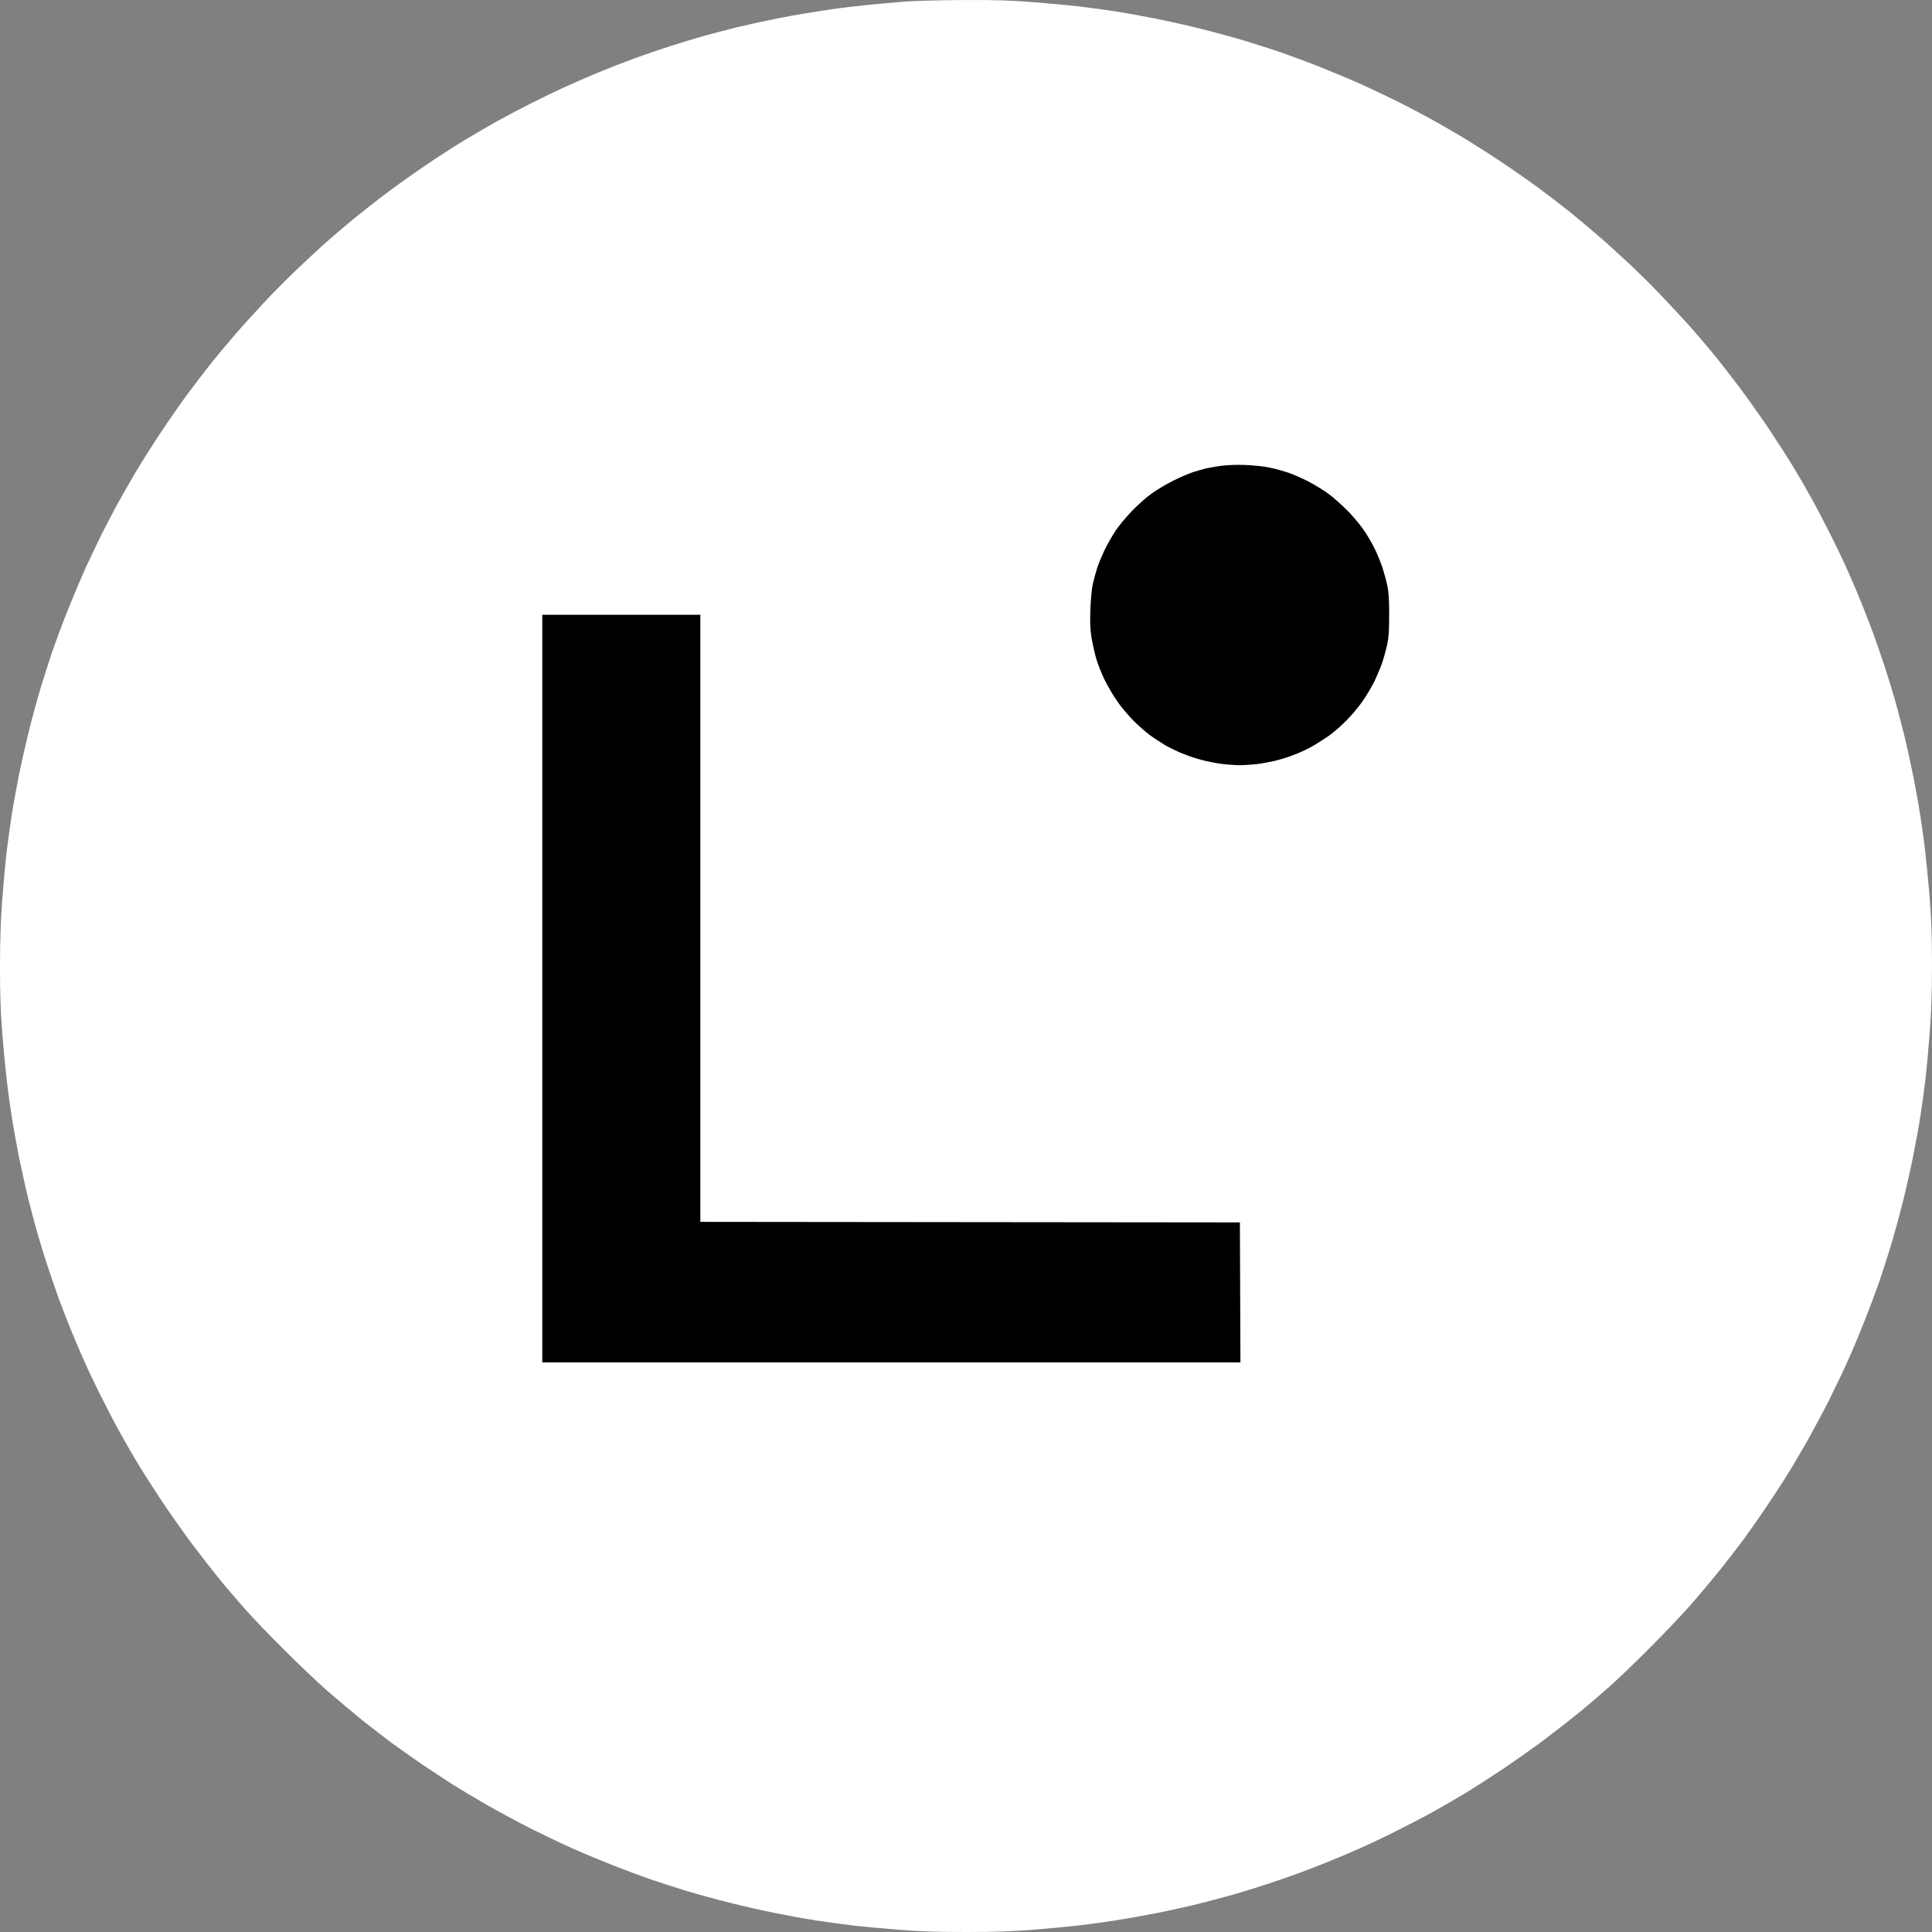 <svg width="64" height="64" viewBox="0 0 64 64" fill="none" xmlns="http://www.w3.org/2000/svg">
<rect x="0" y="0" width="64" height="64" fill="#808080" stroke="none"/>
<path d="M28.764 0.161C29.095 0.128 29.625 0.081 29.945 0.055C30.265 0.03 31.145 0.004 31.902 0.001C32.982 -0.003 33.473 0.011 34.211 0.07C34.724 0.11 35.422 0.175 35.764 0.215C36.105 0.255 36.651 0.331 36.982 0.382C37.313 0.433 37.909 0.542 38.309 0.622C38.709 0.702 39.389 0.855 39.818 0.964C40.247 1.07 40.895 1.248 41.255 1.357C41.614 1.466 42.156 1.641 42.455 1.742C42.756 1.848 43.346 2.066 43.764 2.233C44.182 2.401 44.807 2.662 45.145 2.815C45.484 2.972 45.993 3.212 46.273 3.35C46.553 3.492 46.993 3.721 47.255 3.863C47.516 4.004 47.989 4.273 48.309 4.463C48.629 4.652 49.218 5.023 49.618 5.288C50.018 5.554 50.607 5.961 50.927 6.197C51.247 6.434 51.713 6.79 51.964 6.99C52.215 7.194 52.629 7.539 52.891 7.765C53.153 7.986 53.633 8.423 53.964 8.732C54.294 9.041 54.804 9.546 55.094 9.856C55.386 10.165 55.764 10.572 55.934 10.761C56.105 10.95 56.429 11.328 56.654 11.598C56.88 11.867 57.309 12.416 57.611 12.816C57.909 13.216 58.378 13.878 58.651 14.289C58.924 14.699 59.28 15.256 59.44 15.525C59.604 15.794 59.858 16.238 60.007 16.507C60.16 16.776 60.44 17.318 60.636 17.707C60.833 18.096 61.098 18.652 61.225 18.943C61.356 19.234 61.56 19.718 61.68 20.016C61.8 20.318 61.978 20.776 62.073 21.034C62.167 21.293 62.327 21.762 62.429 22.071C62.531 22.38 62.68 22.863 62.76 23.143C62.84 23.424 62.982 23.954 63.073 24.325C63.164 24.696 63.302 25.325 63.382 25.725C63.462 26.125 63.567 26.715 63.614 27.035C63.666 27.355 63.742 27.893 63.778 28.235C63.818 28.576 63.887 29.278 63.927 29.798C63.982 30.493 64 31.075 64 31.98C64 32.871 63.978 33.486 63.927 34.18C63.887 34.711 63.822 35.42 63.782 35.762C63.742 36.104 63.666 36.65 63.614 36.98C63.564 37.311 63.455 37.908 63.374 38.308C63.294 38.708 63.142 39.388 63.033 39.817C62.927 40.246 62.749 40.893 62.64 41.253C62.531 41.614 62.356 42.155 62.255 42.453C62.149 42.755 61.946 43.301 61.8 43.672C61.654 44.043 61.411 44.632 61.255 44.981C61.102 45.33 60.796 45.97 60.582 46.399C60.364 46.828 60.007 47.49 59.789 47.872C59.571 48.254 59.273 48.752 59.127 48.981C58.982 49.21 58.68 49.668 58.458 49.999C58.233 50.33 57.909 50.788 57.742 51.018C57.571 51.247 57.233 51.687 56.989 51.992C56.745 52.294 56.313 52.81 56.029 53.138C55.745 53.461 55.127 54.112 54.654 54.585C54.185 55.058 53.589 55.629 53.327 55.861C53.066 56.09 52.644 56.454 52.382 56.672C52.12 56.887 51.582 57.309 51.182 57.611C50.782 57.909 50.12 58.378 49.709 58.651C49.298 58.923 48.742 59.28 48.473 59.44C48.204 59.603 47.76 59.858 47.491 60.007C47.222 60.16 46.68 60.44 46.291 60.636C45.902 60.833 45.346 61.098 45.054 61.225C44.764 61.356 44.28 61.56 43.982 61.68C43.68 61.8 43.225 61.978 42.964 62.073C42.702 62.167 42.236 62.327 41.927 62.429C41.618 62.531 41.135 62.68 40.855 62.76C40.575 62.84 40.044 62.982 39.673 63.073C39.302 63.164 38.666 63.305 38.255 63.385C37.844 63.465 37.2 63.578 36.818 63.636C36.436 63.694 35.898 63.767 35.618 63.796C35.338 63.829 34.698 63.887 34.2 63.927C33.527 63.982 32.96 64 32.011 64C31.055 64 30.487 63.982 29.793 63.927C29.276 63.887 28.578 63.822 28.236 63.782C27.895 63.742 27.349 63.665 27.018 63.614C26.687 63.564 26.091 63.455 25.691 63.374C25.291 63.294 24.611 63.142 24.182 63.033C23.753 62.927 23.105 62.749 22.745 62.64C22.386 62.531 21.844 62.356 21.546 62.255C21.244 62.149 20.698 61.945 20.327 61.8C19.956 61.654 19.367 61.411 19.018 61.254C18.669 61.102 18.029 60.796 17.6 60.582C17.171 60.364 16.506 60.007 16.127 59.789C15.749 59.571 15.247 59.273 15.018 59.127C14.789 58.982 14.331 58.68 14 58.458C13.669 58.233 13.211 57.909 12.982 57.742C12.753 57.571 12.313 57.232 12.007 56.989C11.706 56.745 11.189 56.312 10.862 56.029C10.538 55.745 9.887 55.127 9.415 54.654C8.942 54.185 8.371 53.589 8.138 53.327C7.909 53.065 7.545 52.643 7.327 52.381C7.113 52.119 6.691 51.581 6.389 51.181C6.091 50.781 5.622 50.119 5.349 49.708C5.076 49.297 4.72 48.741 4.56 48.472C4.396 48.203 4.142 47.759 3.993 47.49C3.84 47.221 3.56 46.679 3.364 46.29C3.167 45.901 2.902 45.344 2.775 45.054C2.644 44.763 2.44 44.279 2.32 43.981C2.2 43.679 2.022 43.224 1.927 42.963C1.833 42.701 1.673 42.235 1.571 41.926C1.469 41.617 1.32 41.133 1.24 40.853C1.16 40.573 1.018 40.042 0.927 39.672C0.836 39.301 0.698 38.672 0.618 38.272C0.538 37.871 0.433 37.282 0.385 36.962C0.335 36.642 0.258 36.104 0.222 35.762C0.182 35.42 0.113 34.719 0.073 34.199C0.018 33.504 0 32.922 0 32.017C0 31.126 0.022 30.511 0.073 29.817C0.113 29.286 0.178 28.576 0.218 28.235C0.258 27.893 0.335 27.347 0.385 27.016C0.436 26.686 0.545 26.089 0.625 25.689C0.705 25.289 0.858 24.609 0.967 24.18C1.073 23.751 1.251 23.104 1.36 22.743C1.469 22.383 1.644 21.842 1.745 21.543C1.851 21.242 2.069 20.652 2.236 20.234C2.404 19.816 2.665 19.194 2.818 18.852C2.975 18.511 3.215 18.005 3.353 17.725C3.495 17.445 3.724 17.001 3.865 16.743C4.007 16.485 4.276 16.009 4.465 15.689C4.655 15.368 5.025 14.779 5.291 14.379C5.556 13.979 5.964 13.39 6.2 13.07C6.436 12.75 6.793 12.285 6.993 12.034C7.196 11.783 7.542 11.365 7.767 11.107C7.989 10.848 8.425 10.365 8.735 10.034C9.044 9.703 9.549 9.194 9.858 8.903C10.167 8.608 10.596 8.208 10.818 8.015C11.04 7.819 11.44 7.477 11.709 7.255C11.978 7.034 12.502 6.623 12.873 6.346C13.244 6.07 13.858 5.634 14.236 5.383C14.614 5.128 15.156 4.783 15.436 4.615C15.716 4.448 16.174 4.179 16.454 4.023C16.735 3.866 17.233 3.604 17.564 3.437C17.895 3.27 18.44 3.004 18.782 2.852C19.124 2.699 19.622 2.481 19.891 2.372C20.16 2.259 20.658 2.066 21 1.942C21.342 1.815 21.905 1.622 22.255 1.513C22.604 1.401 23.095 1.251 23.346 1.182C23.596 1.113 24.069 0.99 24.4 0.906C24.731 0.826 25.367 0.688 25.818 0.597C26.269 0.51 26.982 0.39 27.4 0.328C27.818 0.266 28.433 0.193 28.764 0.161Z" fill="white"/>
<path d="M39.927 15.522C40.018 15.5 40.236 15.464 40.418 15.435C40.625 15.406 40.924 15.391 41.236 15.402C41.513 15.413 41.873 15.449 42.054 15.489C42.236 15.526 42.513 15.602 42.673 15.657C42.833 15.711 43.135 15.842 43.345 15.951C43.556 16.06 43.865 16.253 44.036 16.38C44.207 16.508 44.491 16.766 44.673 16.951C44.855 17.14 45.094 17.431 45.207 17.602C45.32 17.773 45.48 18.049 45.56 18.22C45.64 18.391 45.745 18.653 45.796 18.802C45.844 18.951 45.916 19.213 45.953 19.384C46.004 19.62 46.018 19.853 46.018 20.366C46.018 20.879 46.004 21.111 45.953 21.348C45.916 21.519 45.844 21.781 45.796 21.93C45.745 22.079 45.625 22.366 45.531 22.566C45.433 22.766 45.247 23.075 45.12 23.253C44.996 23.431 44.76 23.712 44.596 23.872C44.436 24.035 44.204 24.239 44.08 24.33C43.956 24.421 43.727 24.57 43.571 24.664C43.418 24.759 43.127 24.904 42.927 24.981C42.727 25.061 42.425 25.159 42.255 25.199C42.084 25.239 41.807 25.29 41.636 25.312C41.465 25.33 41.211 25.348 41.073 25.348C40.934 25.348 40.673 25.33 40.491 25.308C40.309 25.286 40.007 25.228 39.818 25.177C39.629 25.13 39.334 25.032 39.164 24.959C38.993 24.89 38.738 24.766 38.6 24.686C38.462 24.602 38.225 24.45 38.08 24.344C37.938 24.235 37.691 24.021 37.535 23.861C37.382 23.704 37.149 23.431 37.025 23.253C36.898 23.075 36.705 22.748 36.596 22.53C36.491 22.311 36.36 21.984 36.309 21.802C36.258 21.62 36.189 21.311 36.156 21.111C36.113 20.839 36.105 20.606 36.12 20.184C36.131 19.875 36.167 19.497 36.2 19.348C36.233 19.199 36.302 18.951 36.349 18.802C36.4 18.653 36.513 18.384 36.6 18.202C36.687 18.024 36.847 17.744 36.953 17.584C37.058 17.424 37.302 17.129 37.495 16.929C37.687 16.729 37.989 16.46 38.167 16.337C38.345 16.209 38.673 16.017 38.891 15.911C39.109 15.802 39.396 15.682 39.527 15.638L39.534 15.636C39.664 15.597 39.838 15.543 39.927 15.522Z" fill="black"/>
<path d="M17.964 45.131V32.748V20.366H23.2V40.476L41.073 40.494L41.091 45.131H17.964Z" fill="black"/>
</svg>
